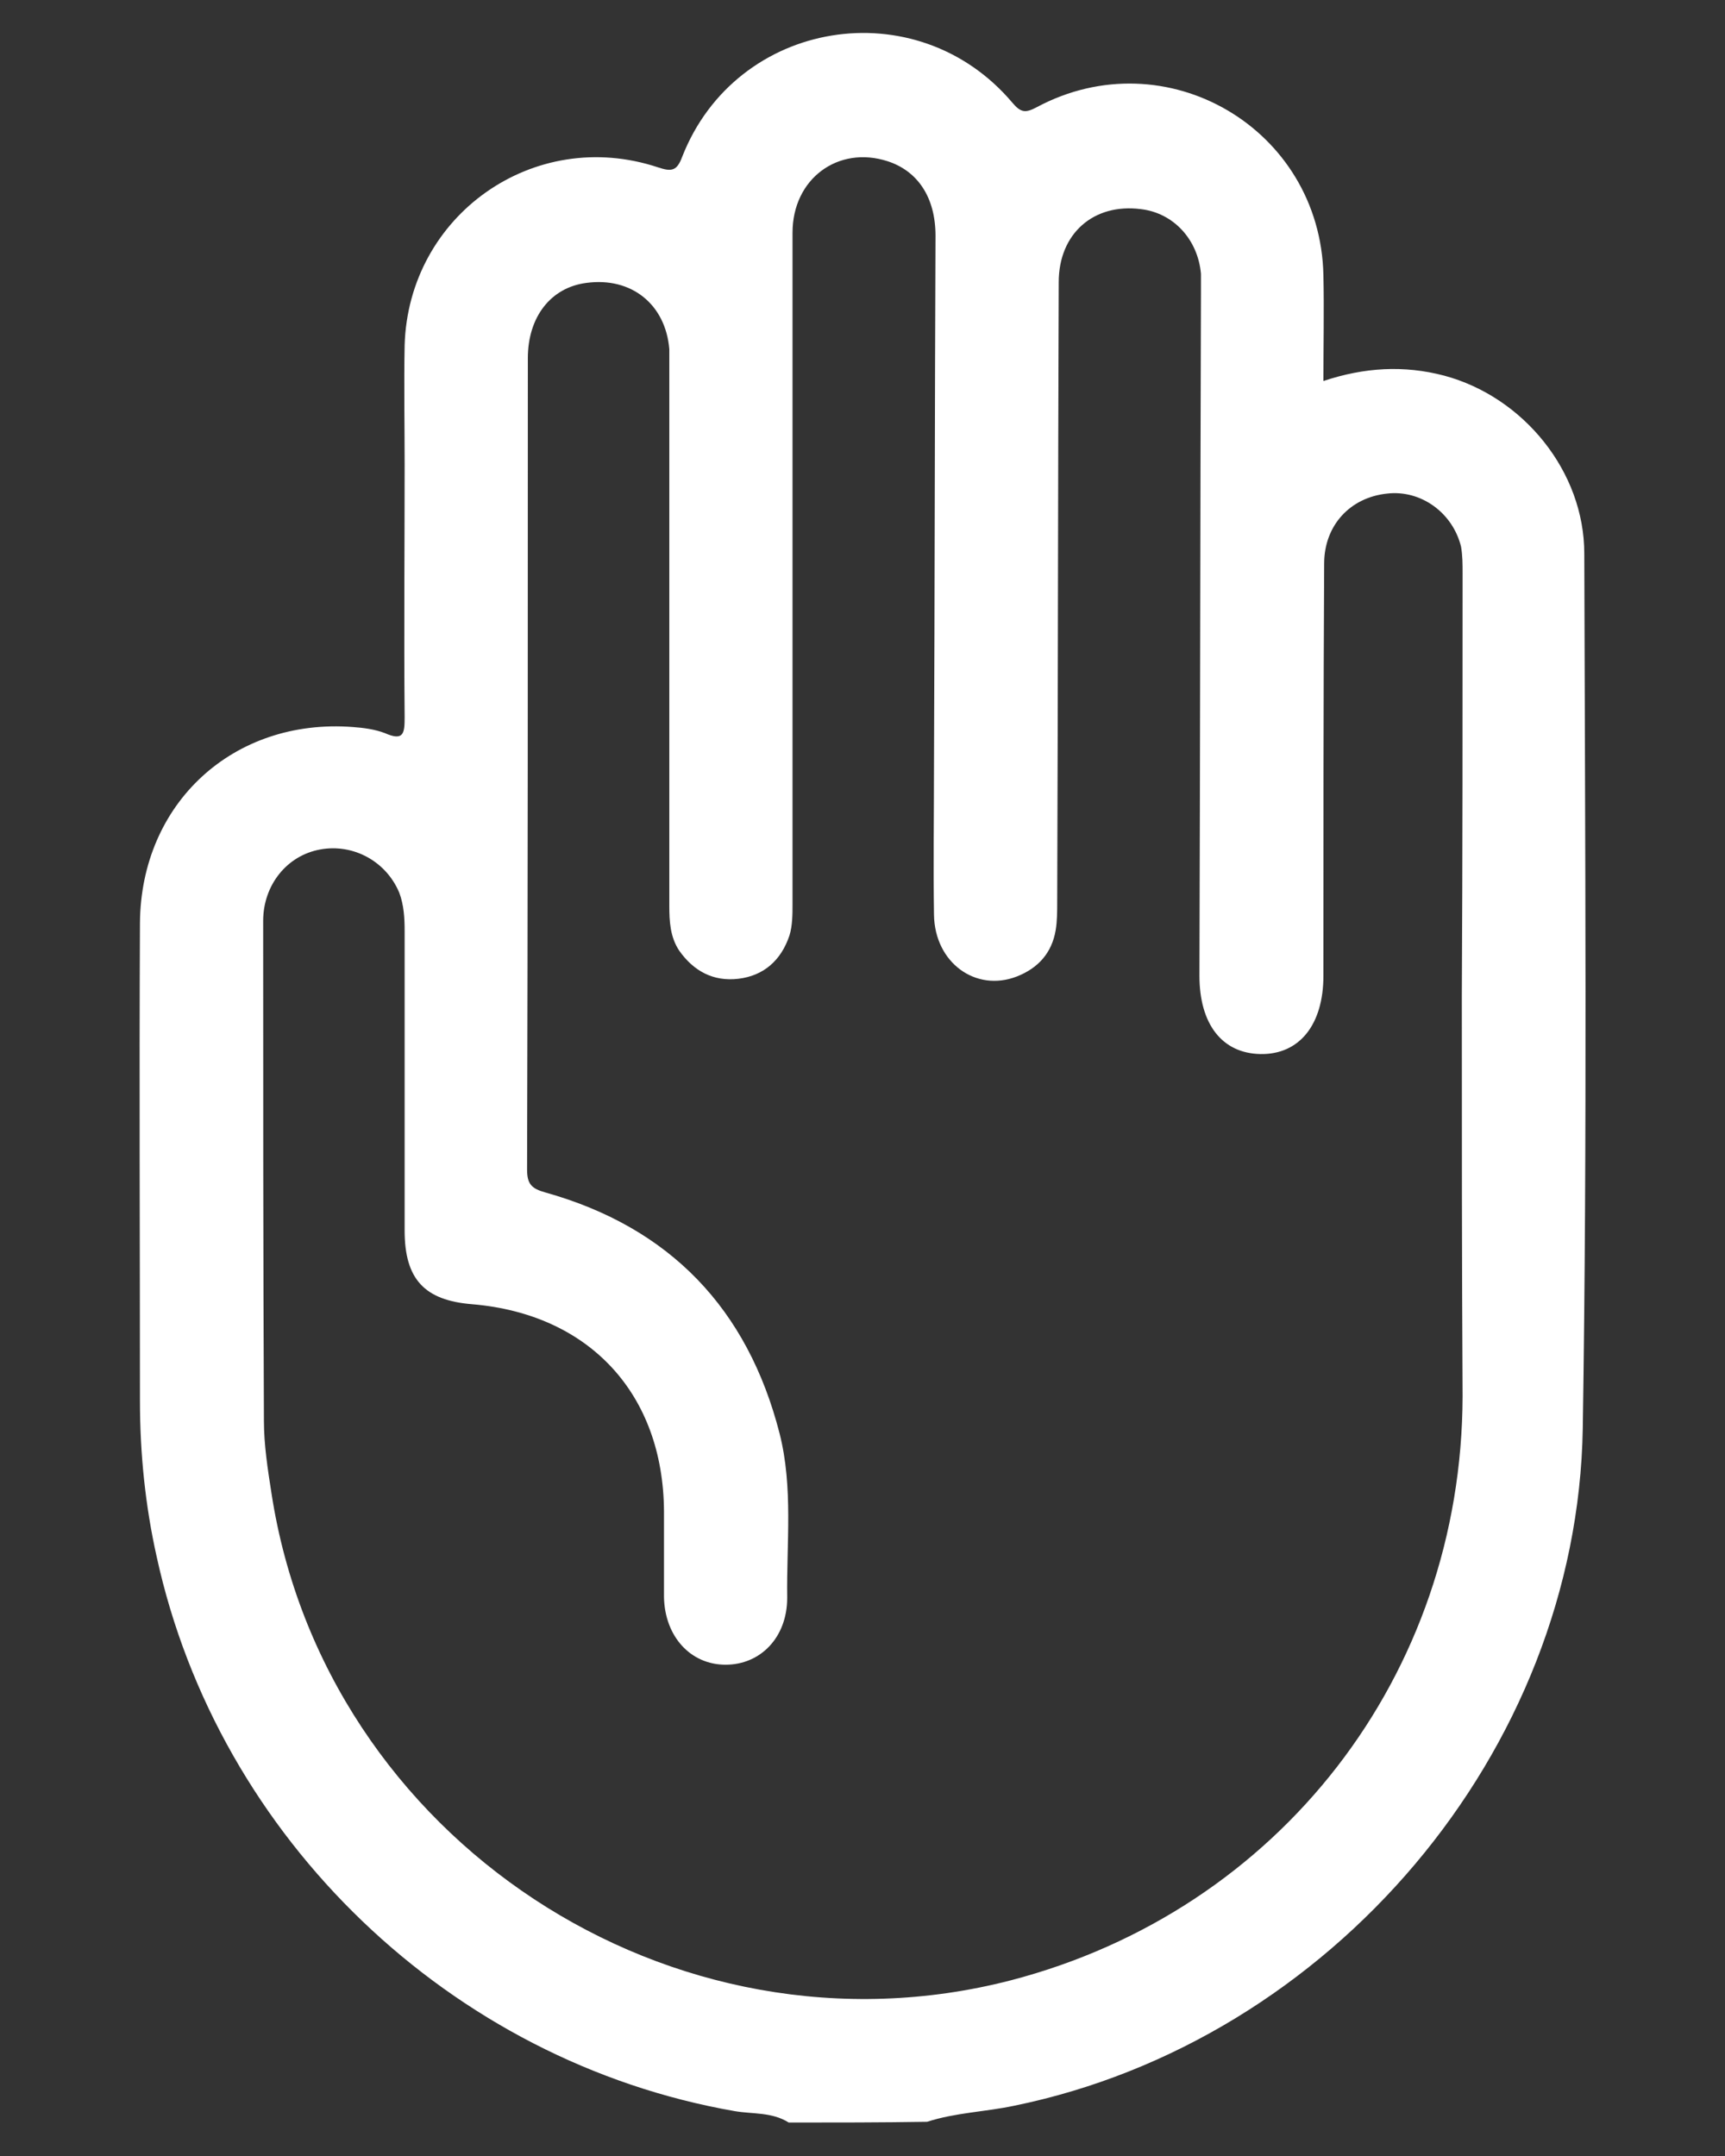 <svg xmlns="http://www.w3.org/2000/svg" xmlns:xlink="http://www.w3.org/1999/xlink" id="Warstwa_1" x="0px" y="0px" viewBox="0 0 226.8 283.5" style="enable-background:new 0 0 226.8 283.5;" xml:space="preserve"><rect x="0" y="0" width="226.8" height="283.5" fill="#333333" stroke="none"/><style type="text/css">	.st0{fill:#FFFFFF;}</style><g>	<path class="st0" d="M103.7,279.1c-2.2-1.4-4.8-1.1-7.1-1.5c-37.3-6.5-67.9-35.8-76-72.9c-1.5-6.7-2.2-13.6-2.2-20.5   c0-20.9-0.1-41.8,0-62.8c0.1-15.8,12.3-27,28-25.8c1.4,0.1,2.9,0.3,4.2,0.8c2.5,1.1,2.6,0,2.6-2.1c-0.1-11.1,0-22.2,0-33.3   c0-5.2-0.1-10.4,0-15.6c0.5-17.1,17-28.8,33.3-23.4c1.8,0.6,2.5,0.5,3.2-1.4c7.1-18.1,30.8-22,43.4-7.1c1.1,1.3,1.7,1.4,3.2,0.6   c17-9.1,37.3,2.8,37.7,22.1c0.1,4.6,0,9.1,0,13.9c5.4-1.8,10.6-2.1,15.9-0.7c10.4,2.8,18.4,12.6,18.4,23.4   c0.1,38.3,0.4,76.7-0.2,115c-0.7,42.6-33.2,80.6-74.8,89.1c-3.8,0.8-7.7,0.9-11.4,2.1C115.9,279.1,109.8,279.1,103.7,279.1z    M192.2,130.9C192.2,130.9,192.2,130.9,192.2,130.9c0.1-18.5,0.1-37,0.1-55.5c0-1.2,0-2.3-0.2-3.5c-1.1-4.5-5.3-7.5-9.7-7   c-4.9,0.5-8.3,4.2-8.3,9.2c-0.1,18.1-0.1,36.1-0.1,54.2c0,6.5-3.2,10.4-8.3,10.3c-5-0.1-8-3.9-8-10.3c0.1-29.9,0.1-59.7,0.2-89.6   c0-0.9,0-1.8,0-2.7c-0.4-4.5-3.6-8-7.9-8.5c-6.2-0.8-10.8,3.2-10.8,9.6c-0.1,27.2-0.1,54.3-0.2,81.5c0,1.2,0,2.5-0.2,3.7   c-0.5,3-2.3,5-5.1,6.1c-5.4,2.1-10.8-1.8-10.9-8.1c-0.1-6.5,0-13.1,0-19.6c0.1-23.2,0.1-46.5,0.2-69.7c0-5-2.3-8.5-6.3-9.8   c-6.5-2.1-12.5,2.3-12.5,9.4c0,29.4,0,58.8,0,88.2c0,1.4,0,2.9-0.4,4.2c-1.1,3.3-3.4,5.3-6.7,5.7c-3.3,0.4-5.9-1-7.8-3.7   c-1.2-1.8-1.3-3.9-1.3-5.9c0-23.5,0-47,0-70.5c0-0.9,0-1.8,0-2.7c-0.5-5.9-5-9.5-10.9-8.7c-4.7,0.6-7.7,4.5-7.7,9.9   c0,35.6,0,71.2-0.1,106.7c0,1.9,0.6,2.5,2.4,3c16.4,4.6,26.6,15.3,30.8,31.7c1.8,7.1,0.9,14.4,1,21.6c0,5.2-3.5,8.8-8.1,8.8   c-4.6,0-8-3.7-8.1-8.9c0-3.8,0-7.5,0-11.3c-0.1-15.4-9.8-25.9-25.2-27.2c-6.3-0.5-8.9-3.3-8.9-9.7c0-13.1,0-26.3,0-39.4   c0-1.7-0.1-3.4-0.7-5c-1.7-4.1-6-6.5-10.4-5.7c-4.4,0.8-7.5,4.7-7.5,9.4c0,21.9,0,43.8,0.1,65.7c0,3.2,0.5,6.4,1,9.6   c7,45.4,52.7,75.5,97.2,64c35.3-9.2,59.3-40.1,59.4-76.8C192.2,166.1,192.2,148.5,192.2,130.9z"></path></g></svg>